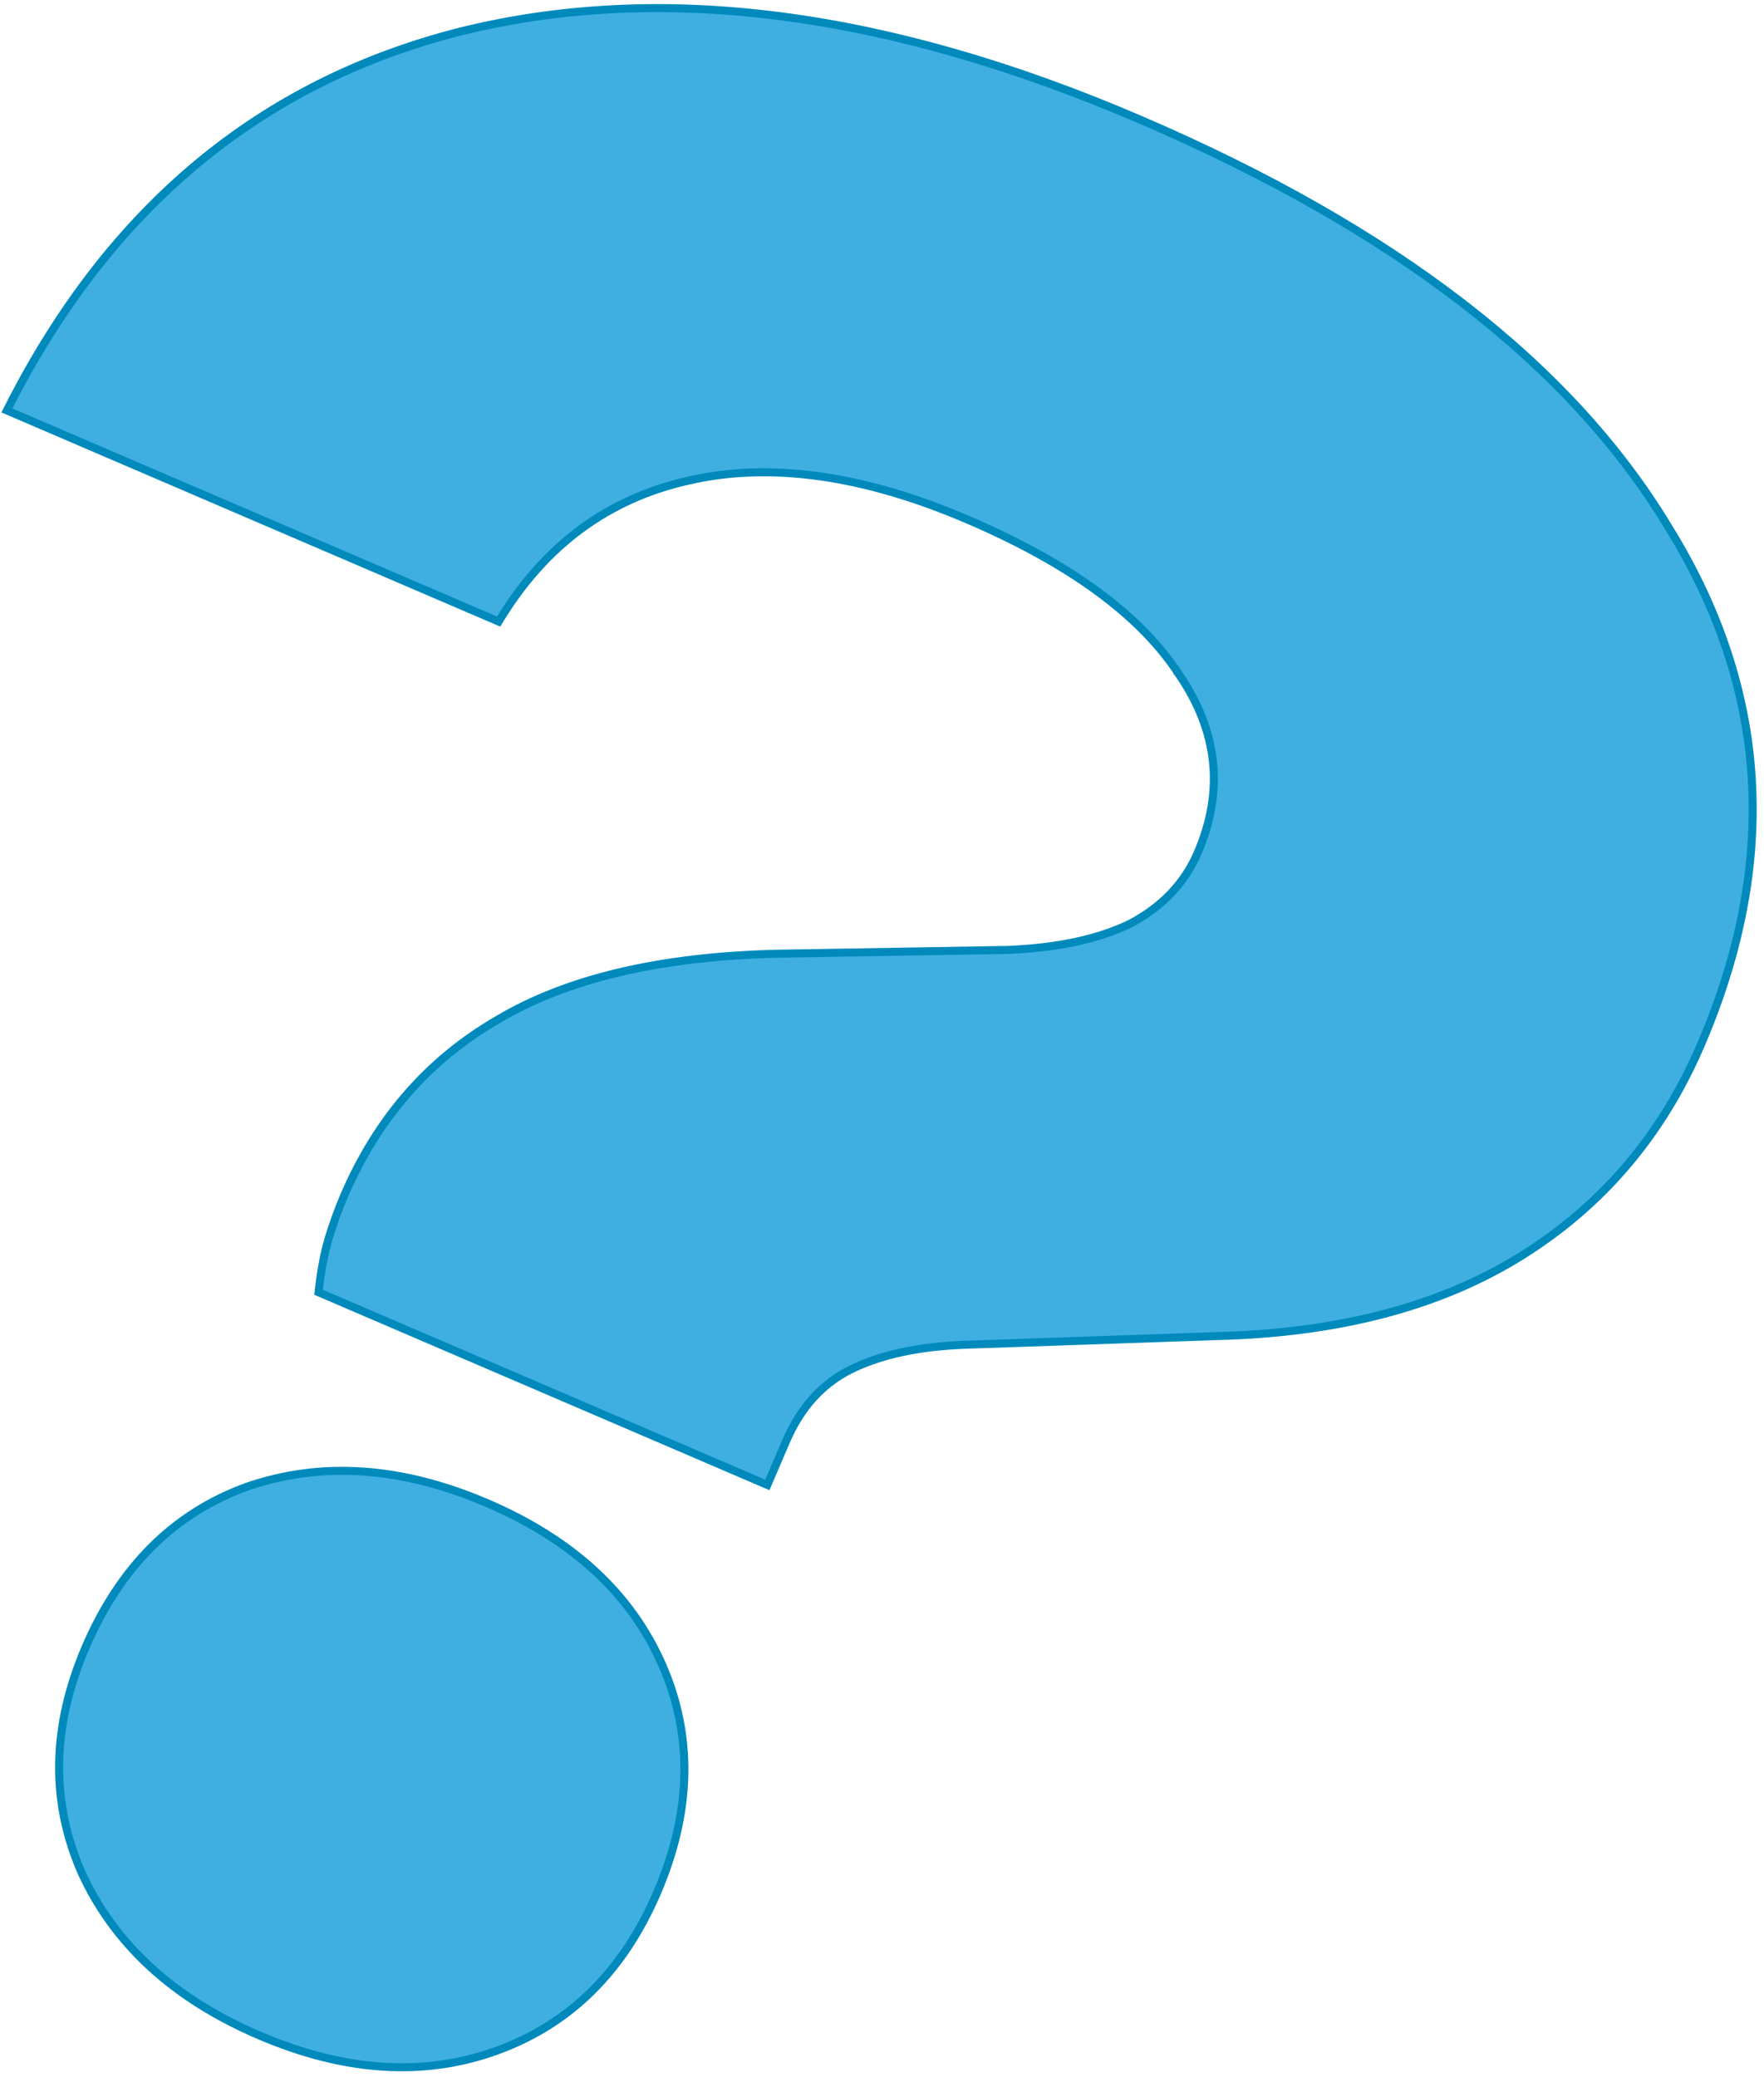 <?xml version="1.0" encoding="UTF-8"?> <svg xmlns="http://www.w3.org/2000/svg" width="220" height="259" viewBox="0 0 220 259" fill="none"><path d="M60.774 187.437C71.404 192 78.697 198.715 82.59 207.598C86.485 216.486 86.257 225.964 81.951 235.995C77.732 245.823 71.061 252.412 61.937 255.709C52.815 259.005 42.924 258.342 32.294 253.779C21.664 249.216 14.271 242.459 10.171 233.493L10.168 233.485C6.275 224.6 6.456 215.225 10.675 205.398C14.981 195.367 21.695 188.673 30.822 185.375L30.829 185.372C40.153 182.169 50.144 182.874 60.774 187.437ZM142.178 14.912C173.843 28.505 195.827 45.419 208.052 65.688C220.589 85.866 221.936 107.423 212.114 130.303C207.283 141.556 199.814 150.332 189.71 156.615C179.601 162.901 166.956 166.218 151.802 166.597L120.137 167.69L120.137 167.689C114.455 167.921 109.805 168.944 106.165 170.733C102.565 172.503 99.85 175.49 98.026 179.738L95.7 185.158L39.728 161.13L39.771 160.76C40.041 158.407 40.431 156.341 40.944 154.565L40.945 154.559C41.542 152.594 42.199 150.775 42.916 149.103C47.038 139.501 53.389 132.197 61.965 127.212C70.632 122.018 82.303 119.269 96.936 118.92L96.939 118.92L125.76 118.446C131.941 118.185 136.988 117.091 140.923 115.186C144.935 113.081 147.745 110.122 149.382 106.31C152.684 98.618 151.915 91.236 147.053 84.104L147.047 84.096L147.466 83.824L147.047 84.096C142.257 76.738 133.52 70.302 120.753 64.821C107.592 59.172 95.924 57.573 85.723 59.959L85.721 59.959C75.819 62.226 68.055 67.94 62.415 77.134L62.189 77.502L0.862 51.176L1.104 50.7C13.73 25.869 32.485 10.268 57.358 3.949L57.36 3.948C82.422 -2.276 110.703 1.4 142.178 14.912Z" fill="#3FAFE1" stroke="#008ABC"></path></svg> 